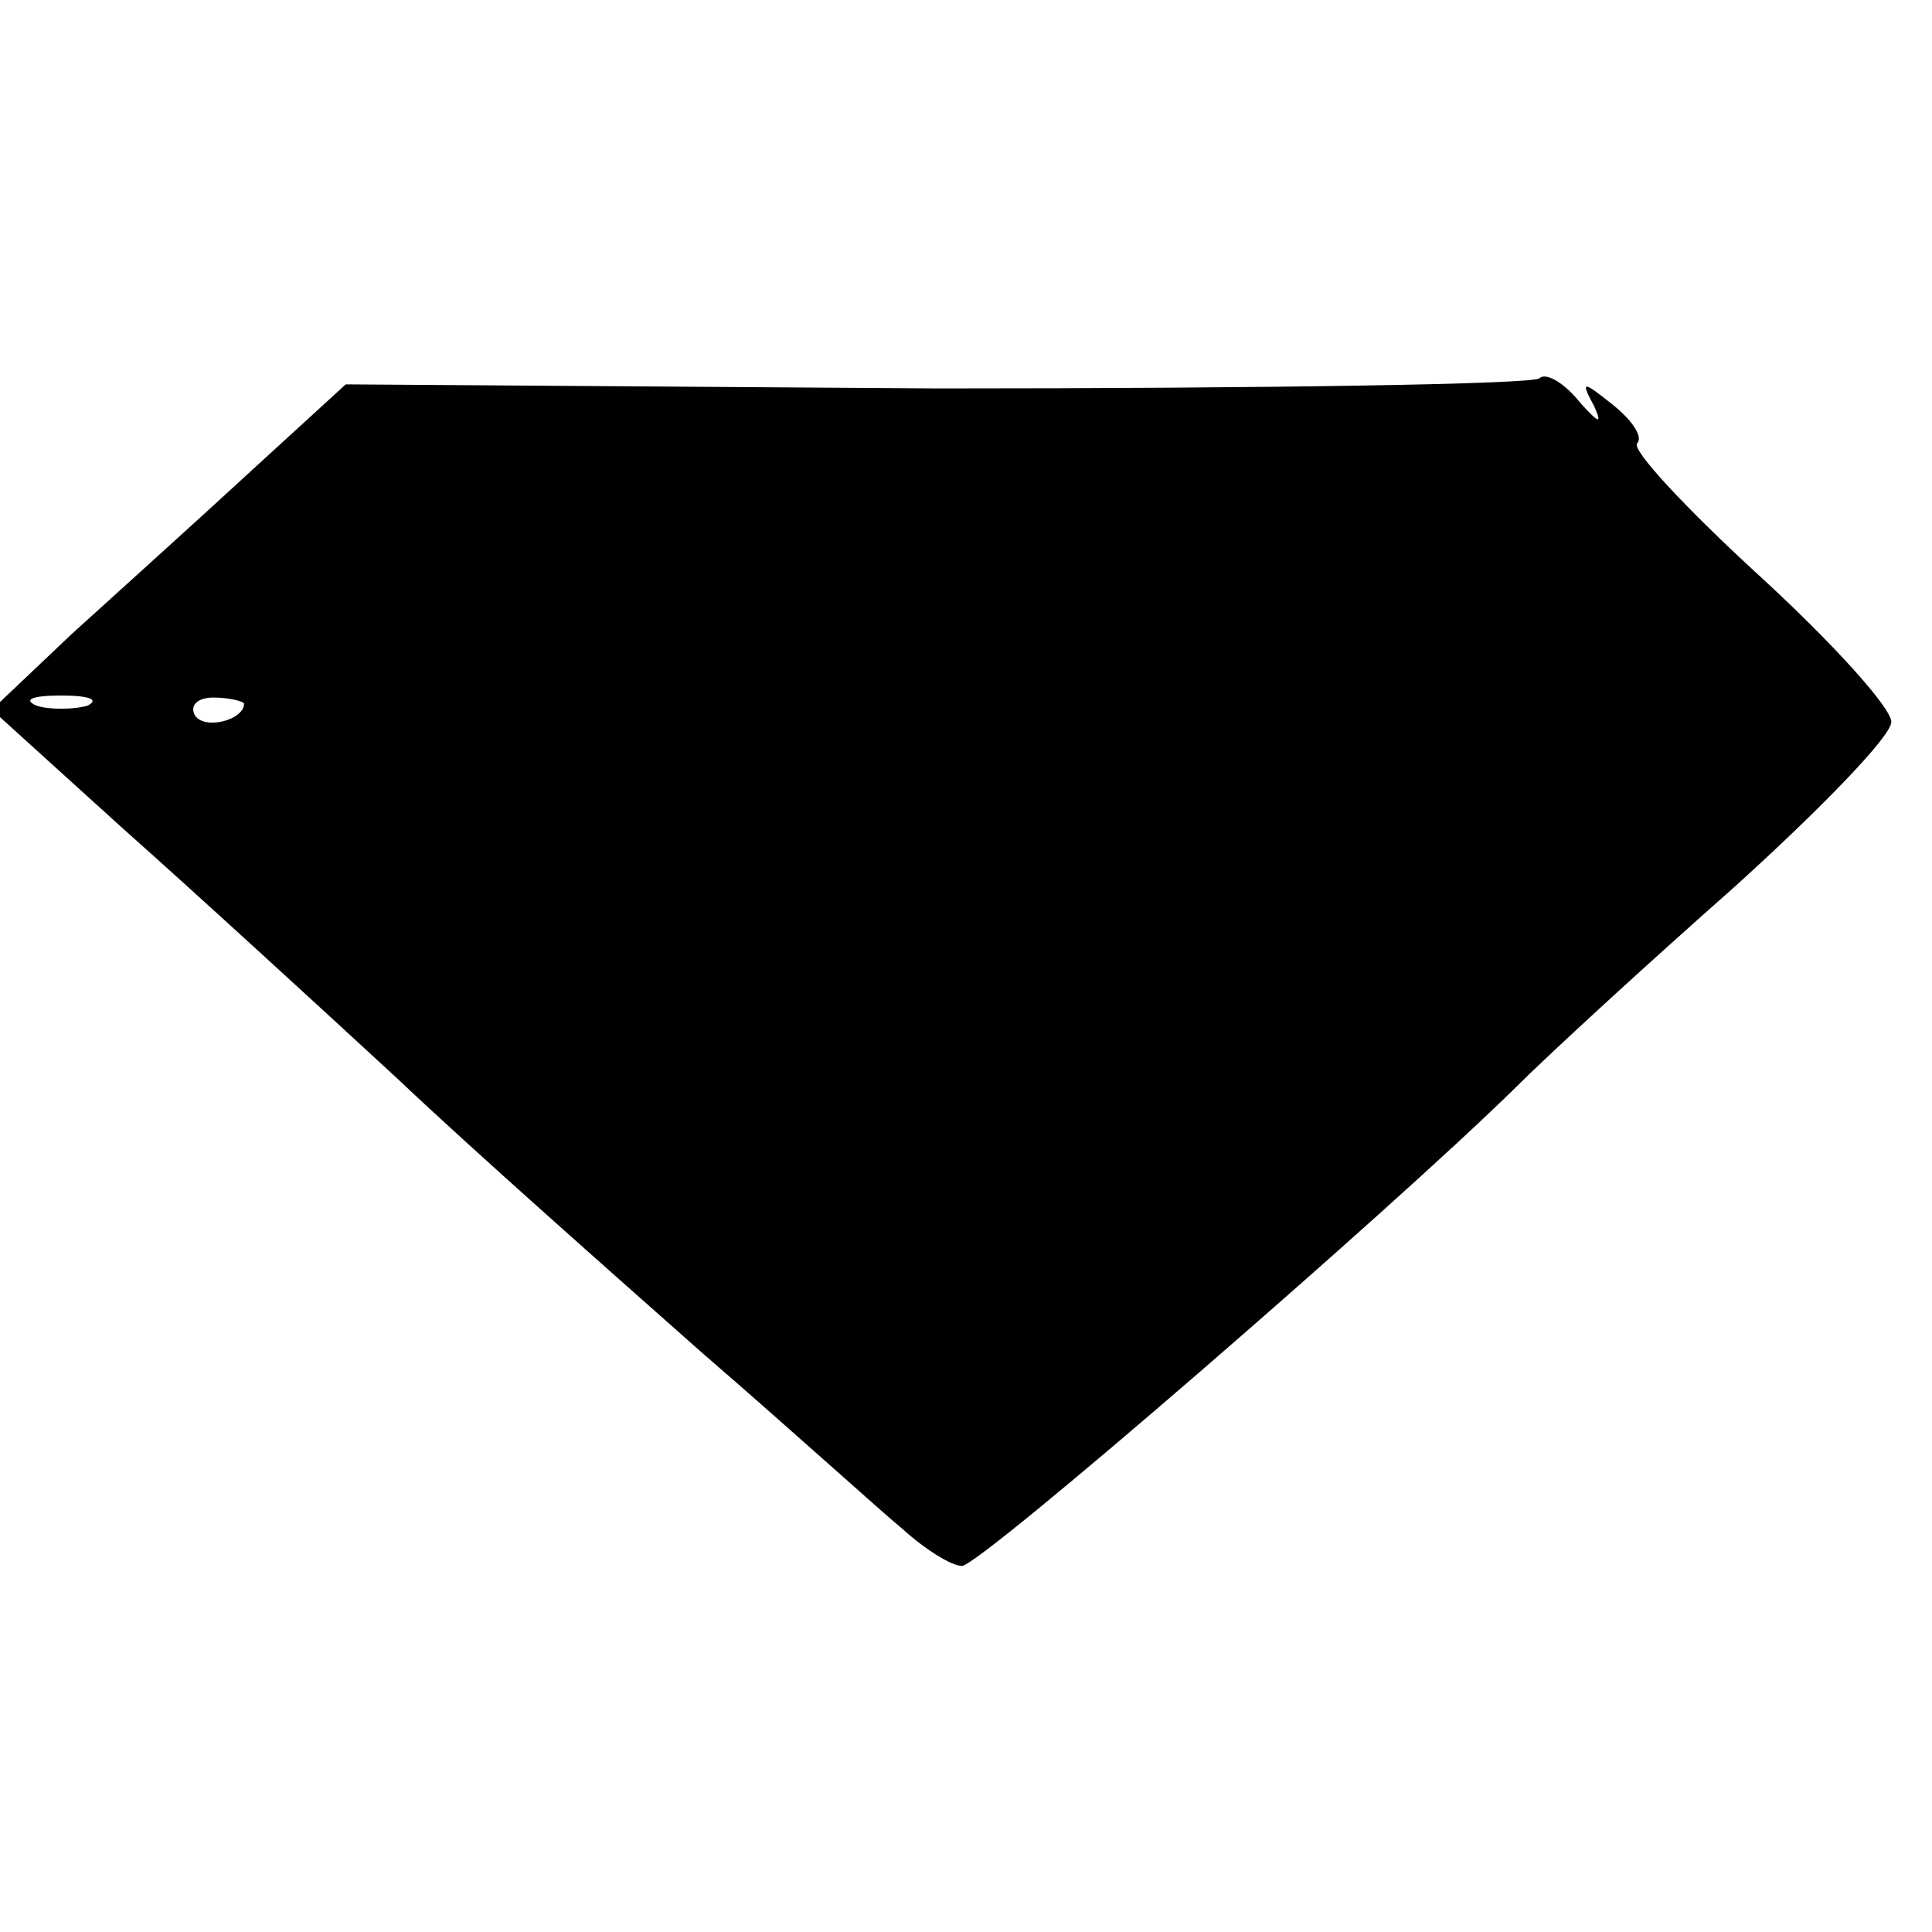 <?xml version="1.0" standalone="no"?>
<!DOCTYPE svg PUBLIC "-//W3C//DTD SVG 20010904//EN"
 "http://www.w3.org/TR/2001/REC-SVG-20010904/DTD/svg10.dtd">
<svg version="1.0" xmlns="http://www.w3.org/2000/svg"
 width="95pt" height="95pt" viewBox="0 0 95 95"
 preserveAspectRatio="xMidYMid meet">
<g transform="translate(0,95) scale(0.1,-0.1)"
fill="#000000" stroke="none">
<path d="M757 764 c-3 -3 -136 -5 -296 -5 l-291 2 -47 -43 c-26 -24 -66 -60
-88 -80 l-39 -37 64 -58 c36 -32 96 -87 135 -123 38 -36 106 -96 150 -135 44
-38 88 -78 99 -87 11 -10 24 -18 29 -18 9 0 211 175 272 235 17 17 65 61 108
99 42 38 77 74 77 81 0 7 -29 39 -65 72 -36 33 -63 62 -60 65 3 3 -2 11 -12
19 -15 12 -16 12 -9 -1 4 -9 2 -8 -7 2 -8 10 -17 15 -20 12z m-714 -161 c-7
-2 -19 -2 -25 0 -7 3 -2 5 12 5 14 0 19 -2 13 -5z m77 1 c0 -8 -19 -13 -24 -6
-3 5 1 9 9 9 8 0 15 -2 15 -3z"/>
</g>
</svg>
